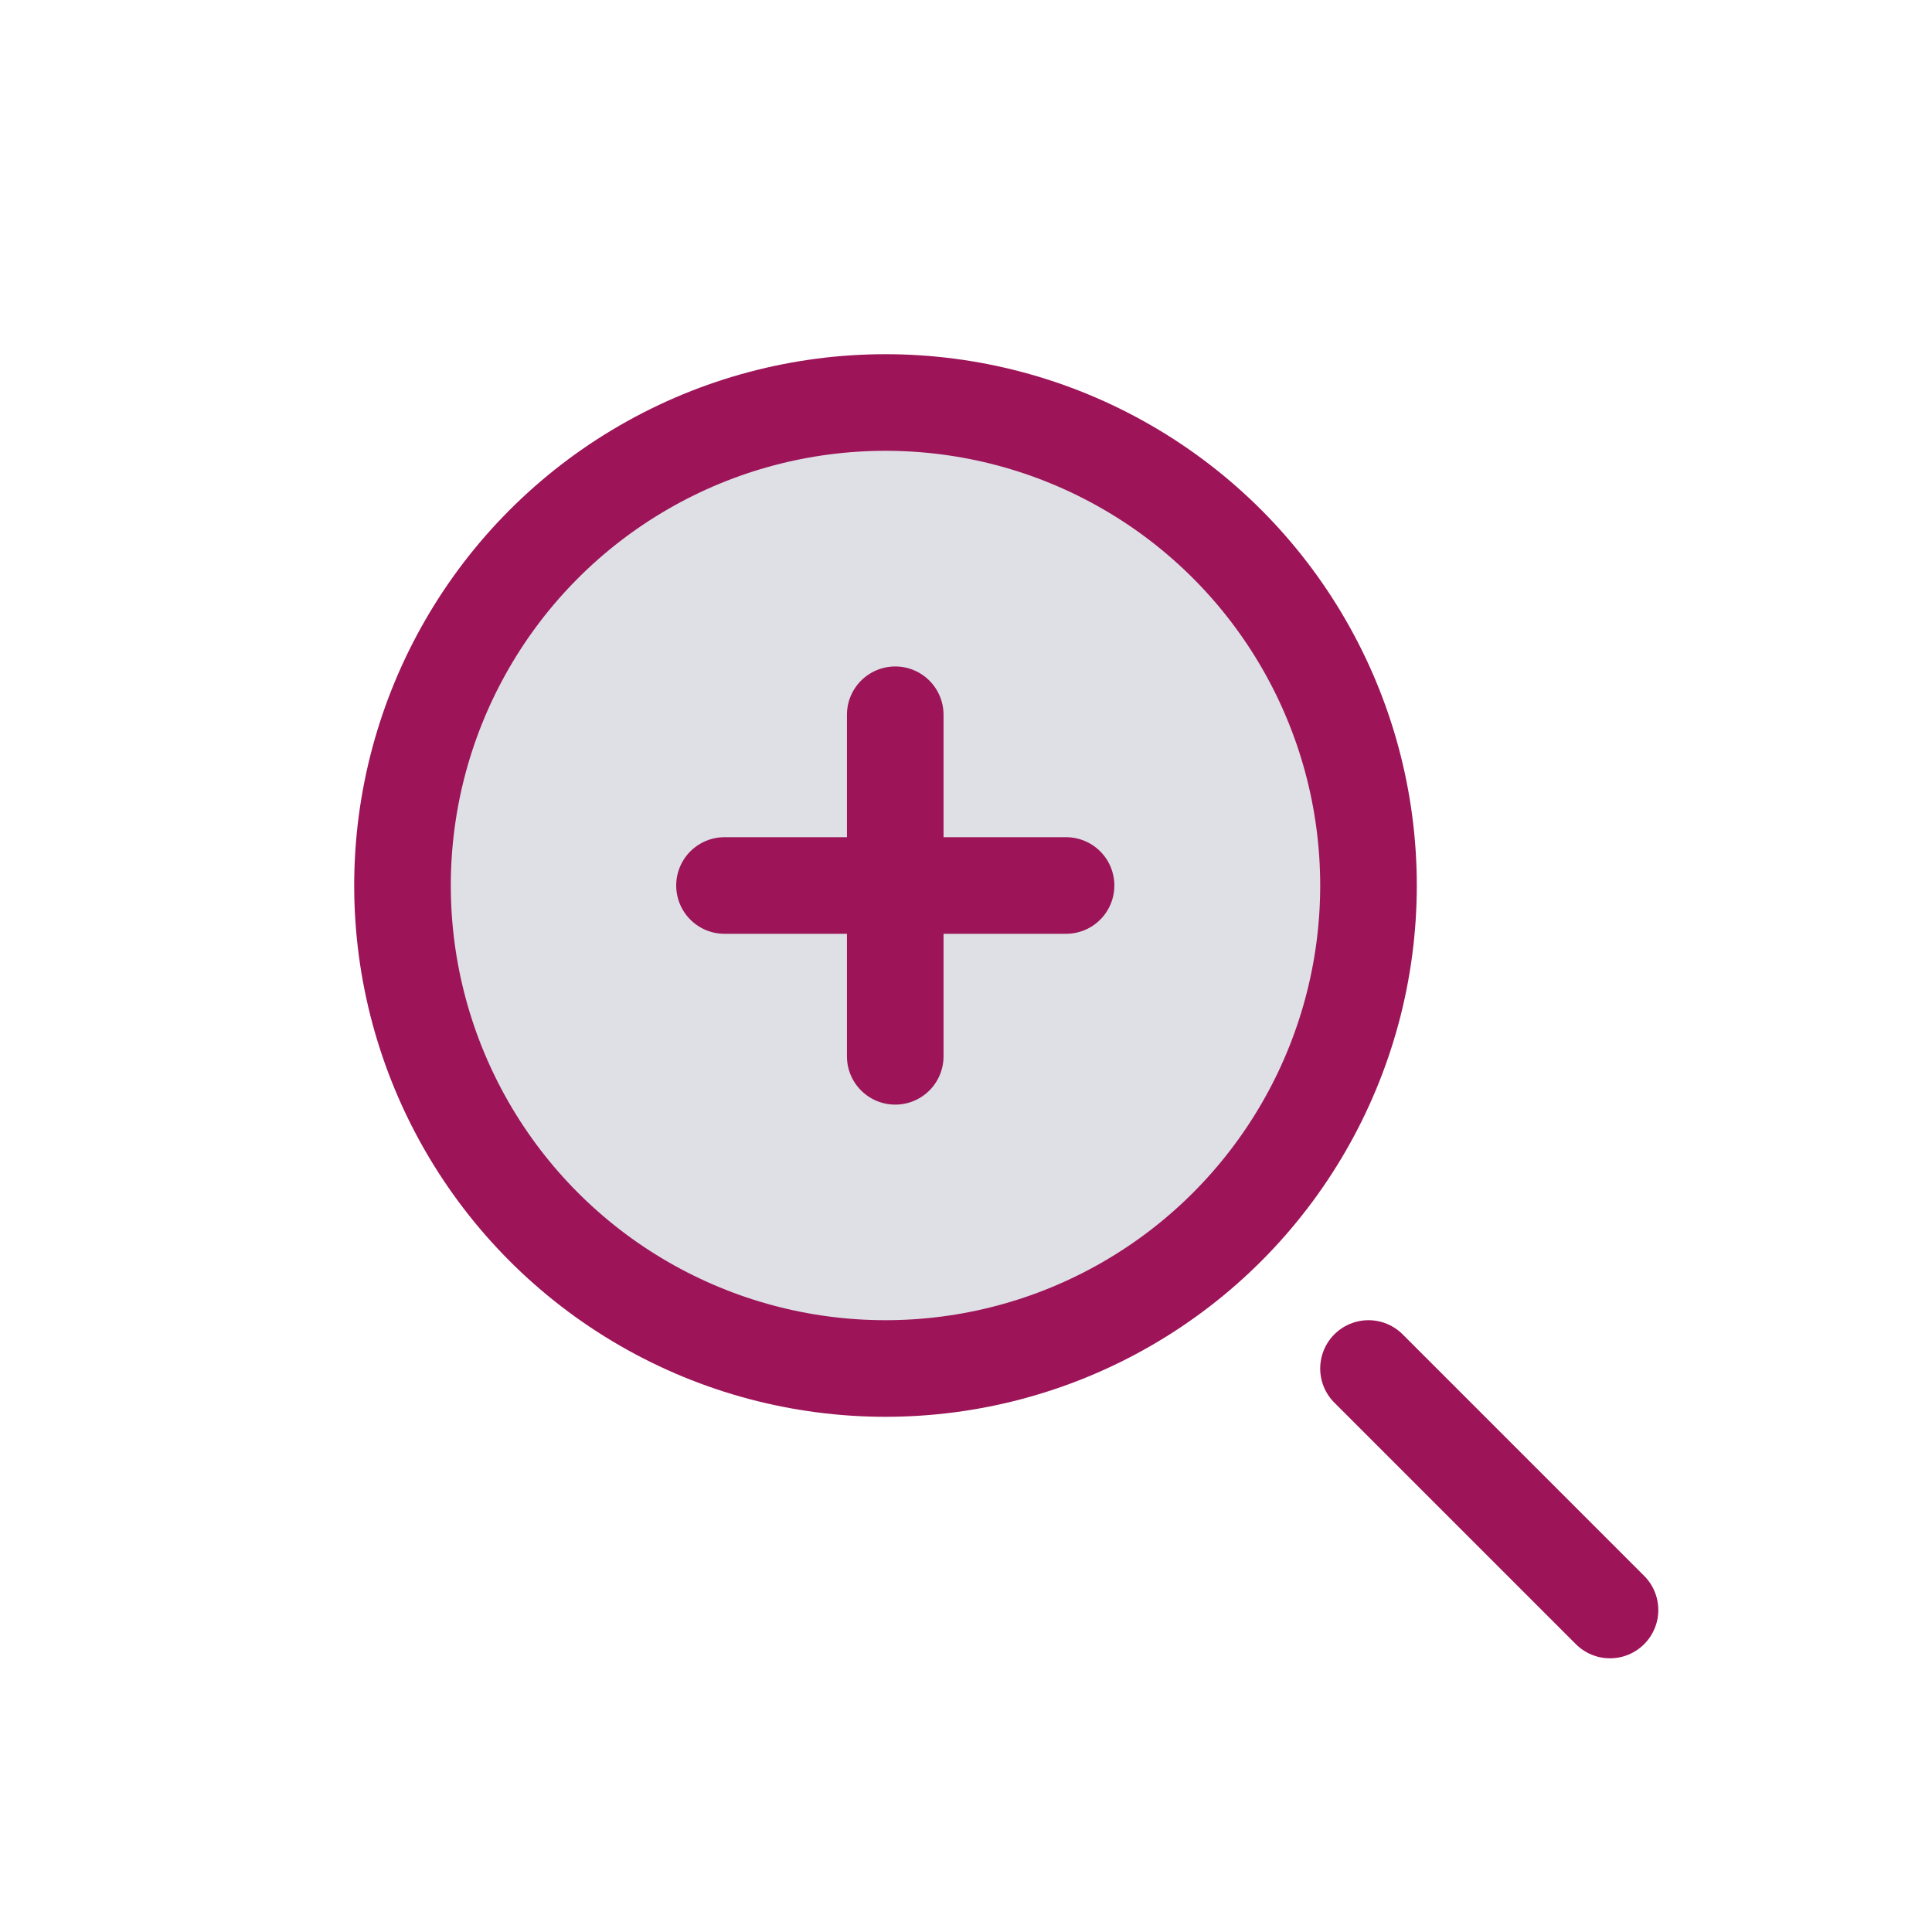 <svg xmlns="http://www.w3.org/2000/svg" width="24" height="24" fill="none" stroke="#9d1458" stroke-width="1.2"><circle cx="11" cy="11" r="6" fill="#7e869e" fill-opacity=".25"/><g stroke-linecap="round"><path d="M20 20l-3-3m-3.757-6H9"/><path d="M11.121 8.879v4.243"/></g></svg>